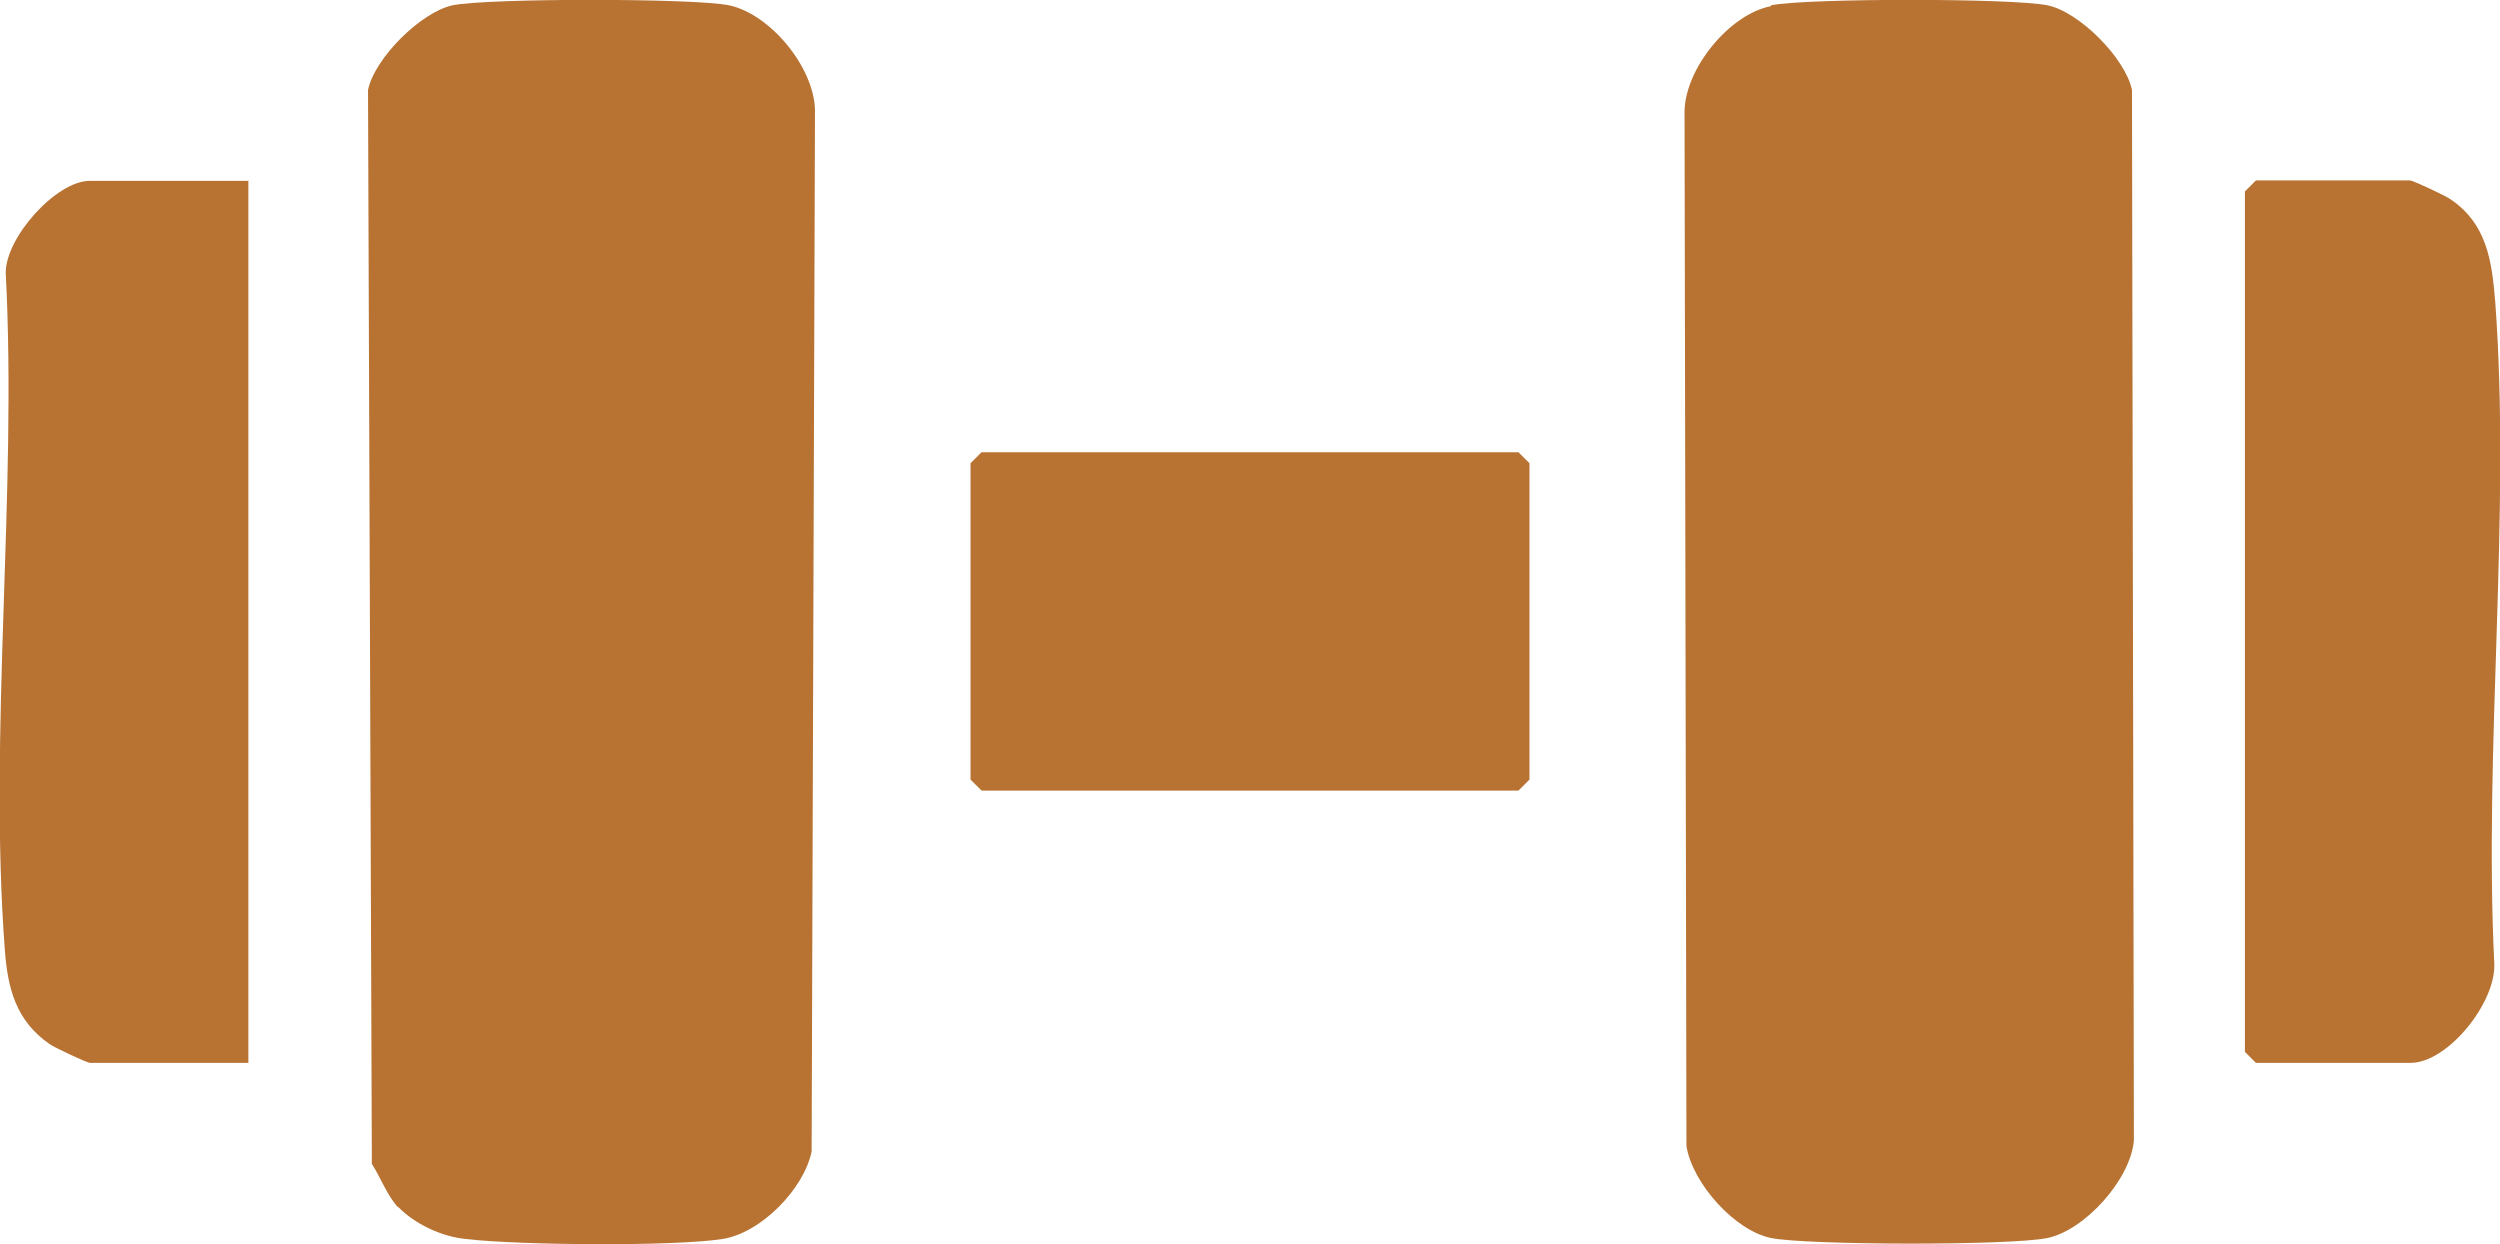 <svg xmlns="http://www.w3.org/2000/svg" id="Layer_2" data-name="Layer 2" viewBox="0 0 52.24 26"><defs><style>      .cls-1 {        fill: #b87333;      }    </style></defs><g id="Layer_1-2" data-name="Layer 1"><g><path class="cls-1" d="M8.32,25.23c-.22-.23-.37-.63-.55-.91l-.08-22.44c.14-.67,1.11-1.63,1.77-1.77.75-.15,5.02-.15,5.77,0,.86.18,1.78,1.29,1.8,2.19l-.07,21.76c-.16.78-1.05,1.7-1.86,1.83-1.04.16-4.27.13-5.37,0-.5-.05-1.06-.31-1.41-.67Z"></path><path class="cls-1" d="M37.01.11c.75-.15,5.02-.15,5.77,0,.66.13,1.63,1.1,1.77,1.77l.04,21.95c-.07.82-1.03,1.88-1.81,2.04s-5.02.15-5.77,0-1.64-1.13-1.77-1.92l-.04-21.63c.02-.9.94-2.02,1.8-2.19Z"></path><path class="cls-1" d="M47.13,3.77h3.23c.06,0,.72.31.84.39.76.51.87,1.28.94,2.14.33,4.45-.24,9.32-.02,13.82.05.82-.97,2.09-1.75,2.09h-3.23l-.23-.23V4l.23-.23Z"></path><path class="cls-1" d="M5.19,3.77v18.44H1.88c-.06,0-.72-.31-.84-.39-.71-.49-.88-1.17-.94-1.98-.34-4.55.26-9.53.02-14.13-.01-.75,1.06-1.93,1.75-1.93h3.3Z"></path><polygon class="cls-1" points="20.51 9.45 31.73 9.45 31.96 9.68 31.96 16.29 31.73 16.52 20.51 16.52 20.28 16.29 20.28 9.68 20.51 9.45"></polygon></g></g></svg>